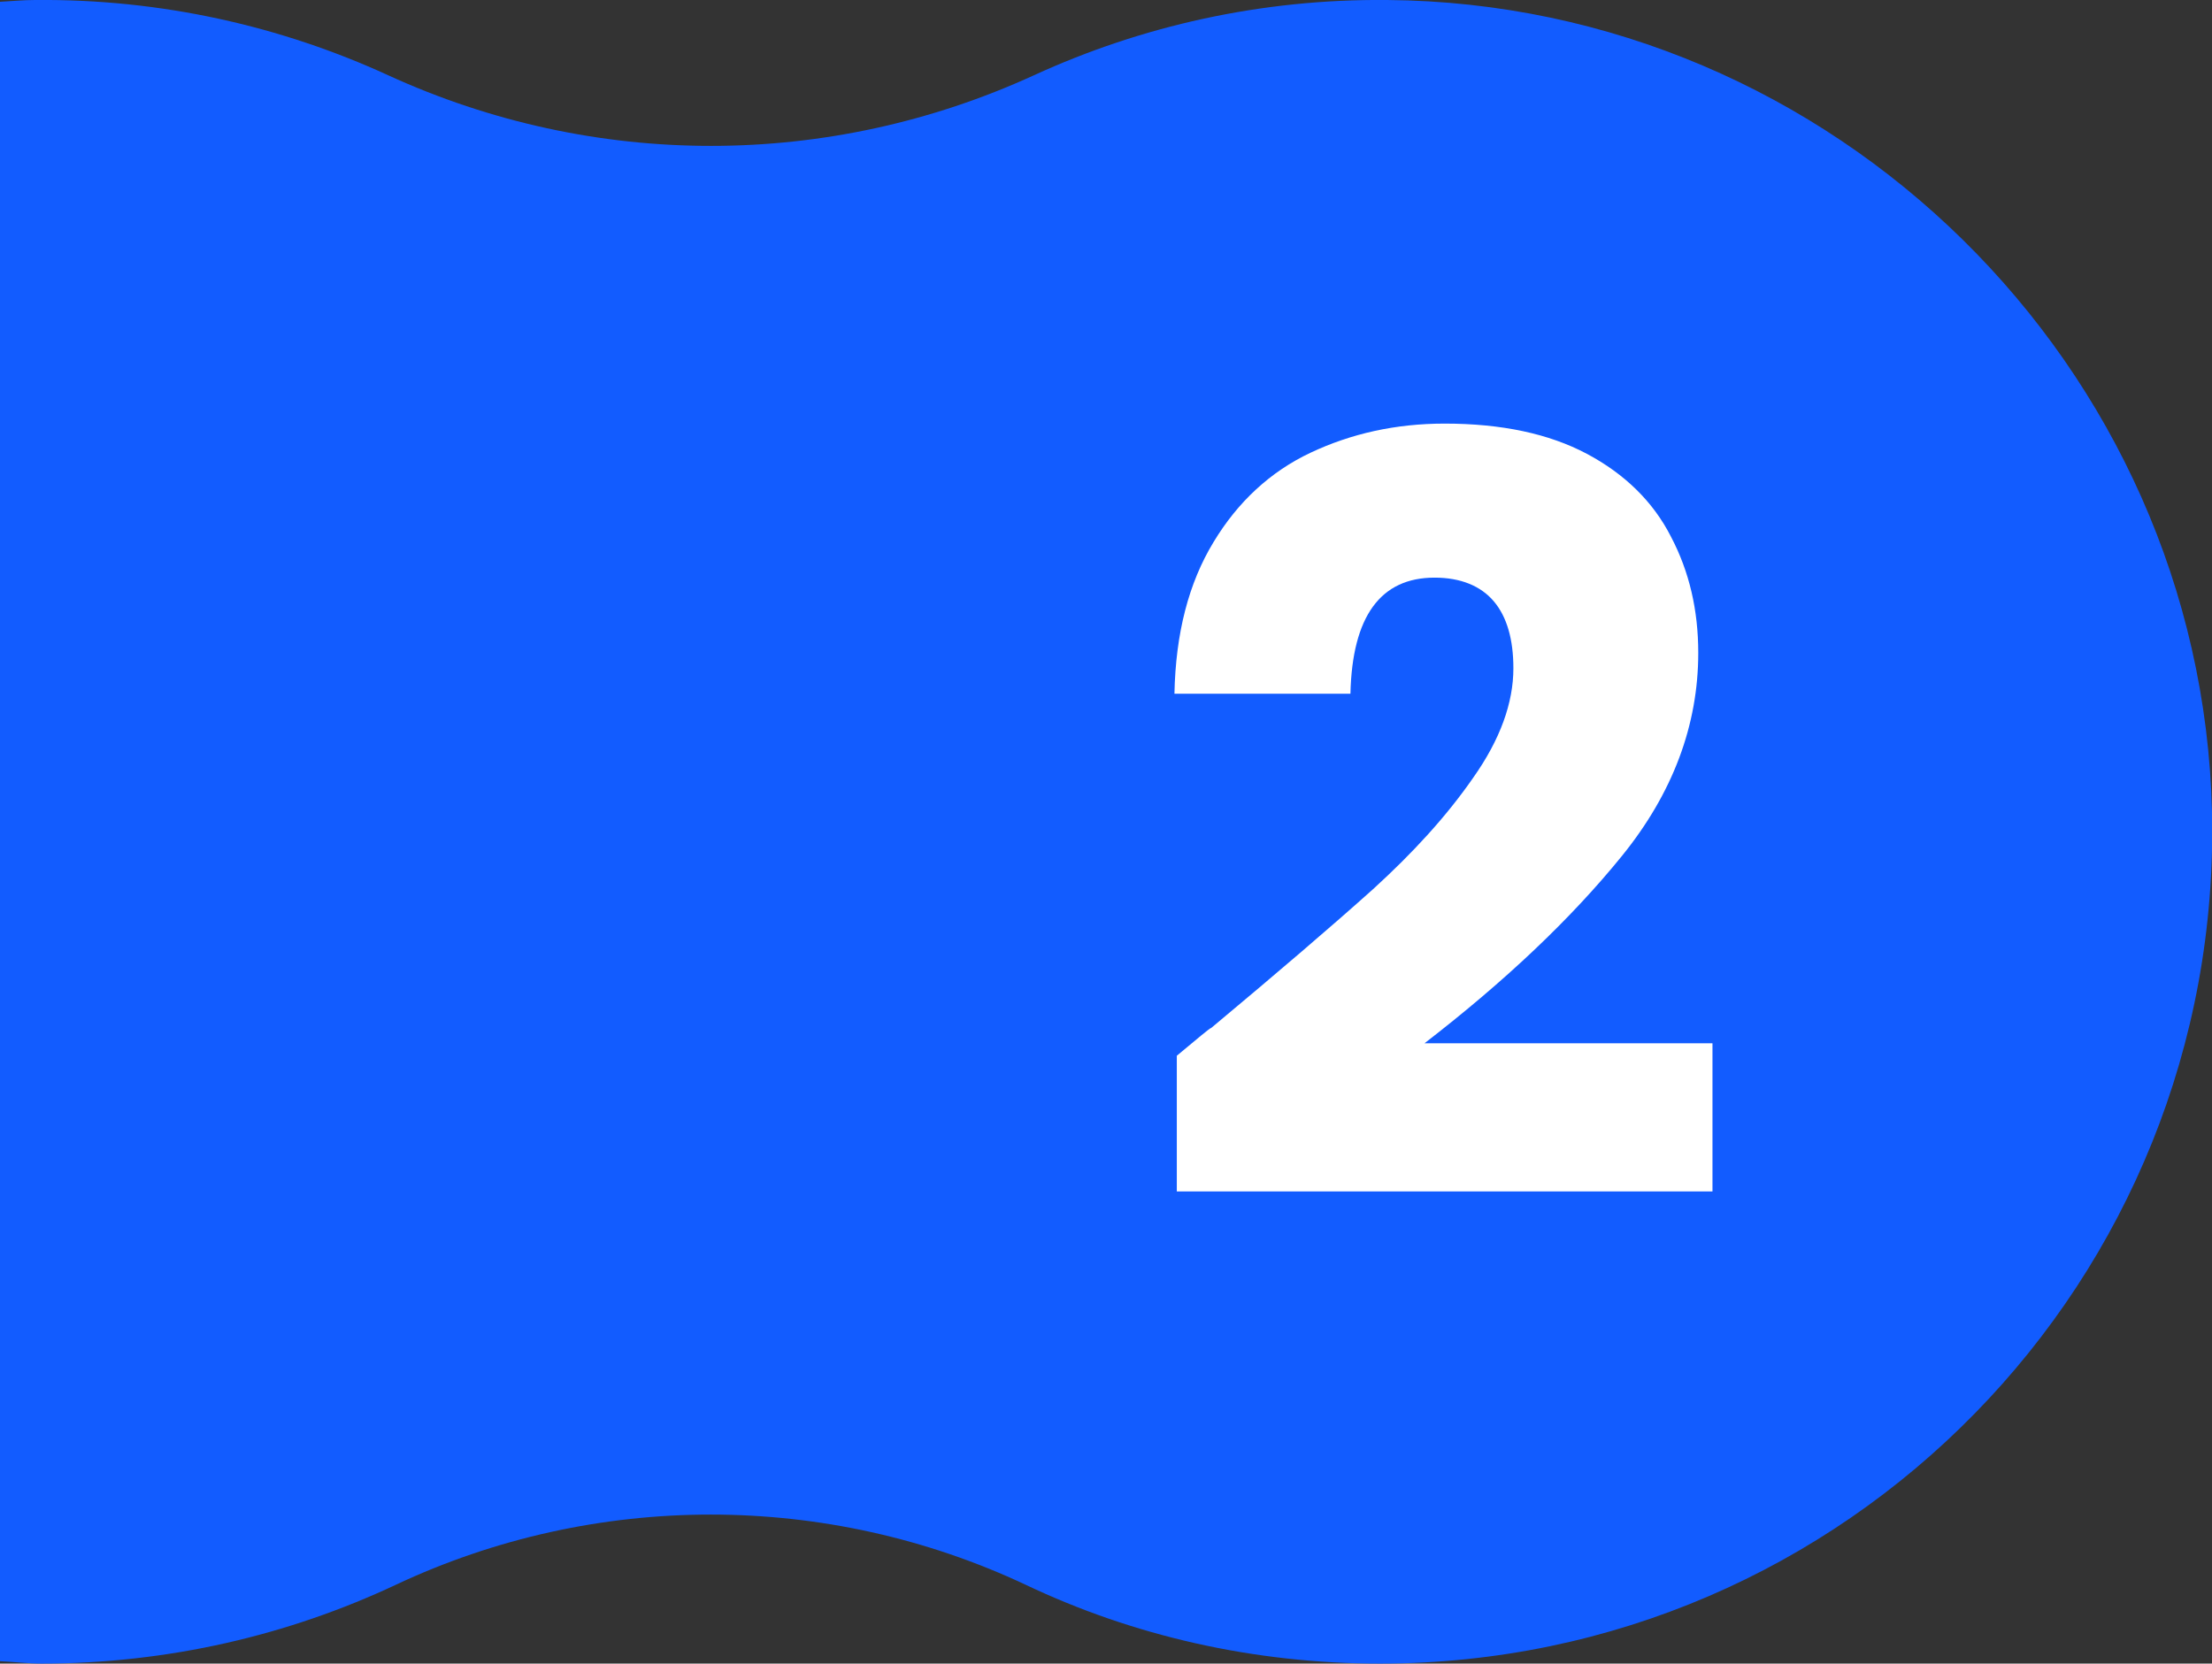 <?xml version="1.0" encoding="UTF-8"?>
<svg id="Capa_2" data-name="Capa 2" xmlns="http://www.w3.org/2000/svg" viewBox="0 0 37.33 28.08">
  <rect x="0" y="0" width="37.33" height="28.08" fill="#333333" stroke="none"/>
  <defs>
    <style>
      .cls-1 {
        fill: #125cff;
      }

      .cls-1, .cls-2 {
        stroke-width: 0px;
      }

      .cls-2 {
        fill: #fff;
      }
    </style>
  </defs>
  <g id="Capa_1-2" data-name="Capa 1">
    <path class="cls-1" d="m23.41,0c-2.13-.02-4.15.44-5.96,1.27-3.47,1.59-7.43,1.59-10.9,0C4.74.44,2.72-.02.59,0c-.2,0-.39.02-.59.03v28.01c.23.01.47.04.7.04,2.14,0,4.17-.48,5.98-1.33,3.36-1.58,7.27-1.58,10.63,0,1.81.86,3.84,1.33,5.98,1.33,7.87,0,14.22-6.47,14.04-14.38C37.15,6.17,30.94.06,23.41,0Z"/>
    <path class="cls-2" d="m20.43,17.36c1.15-.96,2.06-1.74,2.74-2.35.67-.61,1.24-1.23,1.69-1.88.46-.65.68-1.27.68-1.85,0-.49-.11-.87-.33-1.13-.22-.26-.56-.4-1-.4-.91,0-1.39.65-1.42,1.96h-2.97c.02-1.02.24-1.87.66-2.56.41-.68.96-1.19,1.64-1.51s1.43-.49,2.26-.49c.96,0,1.76.17,2.4.51.64.34,1.12.81,1.42,1.4.31.59.46,1.24.46,1.96,0,1.22-.43,2.37-1.29,3.43-.86,1.06-1.97,2.11-3.33,3.16h4.86v2.5h-9.04v-2.29c.36-.3.55-.46.58-.47Z"/>
  </g>
</svg>